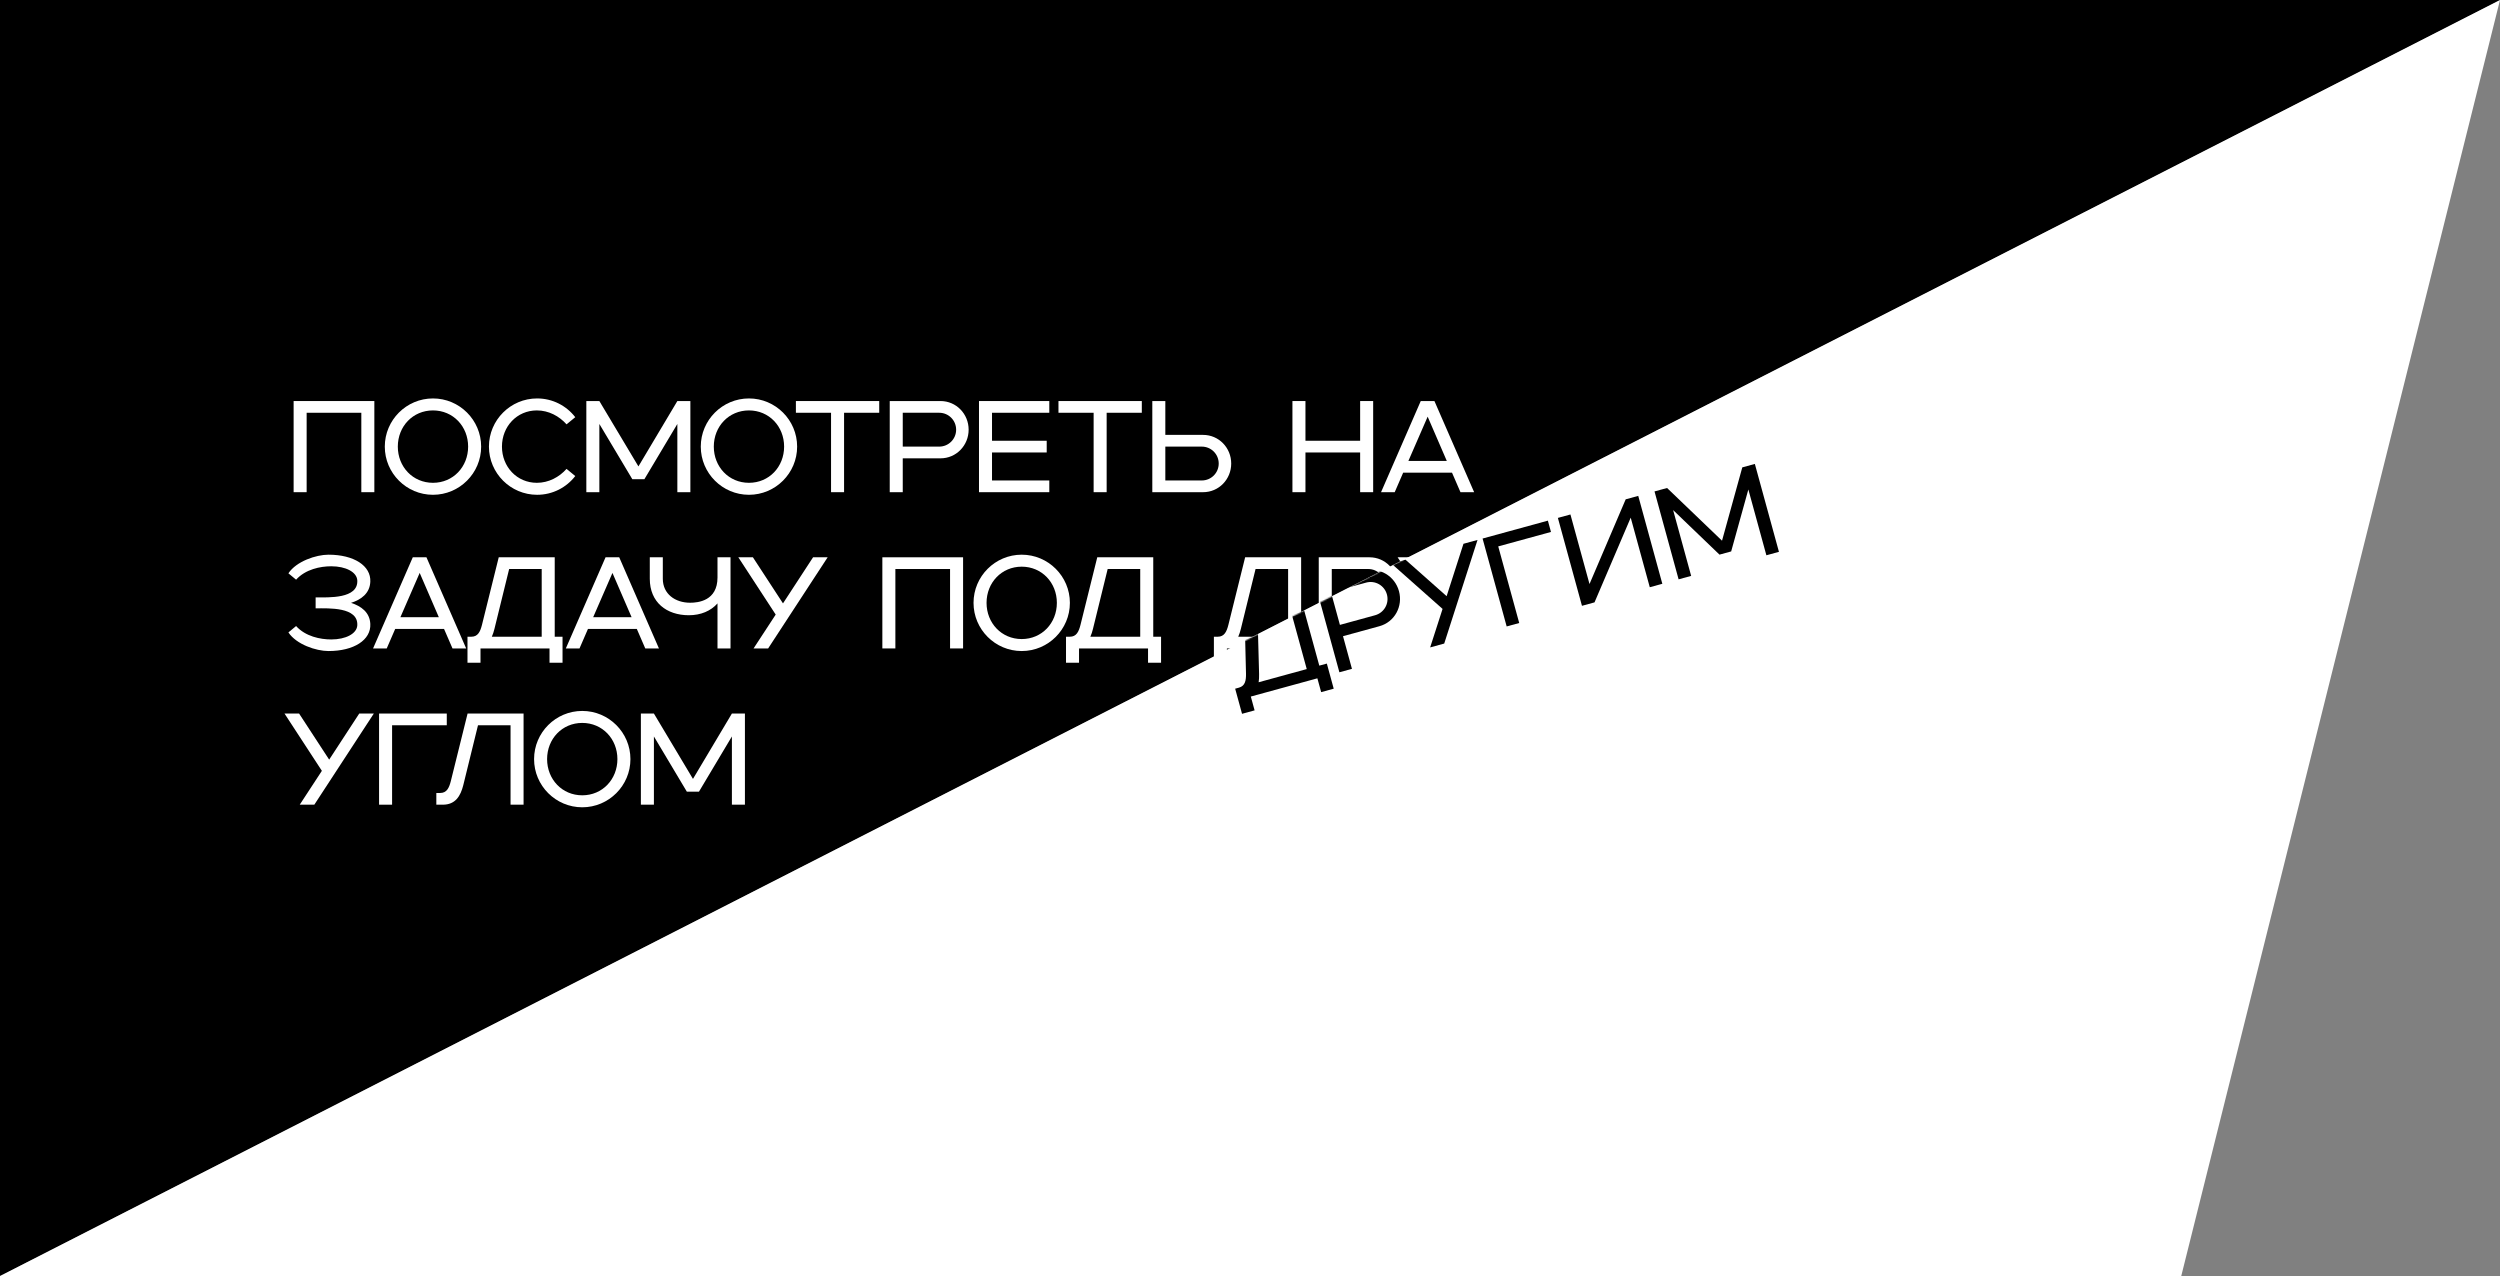 <svg width="1920" height="980" viewBox="0 0 1920 980" fill="none" xmlns="http://www.w3.org/2000/svg">
<rect x="0" y="0" width="1920" height="980" fill="#808080" stroke="none"/>
<g clip-path="url(#clip0_4391_6402)">
<path d="M-0.469 -98.094L0 980L2112.5 -98.094L-0.469 -98.094Z" fill="#1E1E1E" style="fill:#1E1E1E;fill:color(display-p3 0.118 0.118 0.118);fill-opacity:1;"/>
<path d="M492.199 618V548H502.199L532.199 598.2L562.099 548H572.099V618H562.099V565.6L536.799 608H527.499L502.199 565.6V618H492.199Z" fill="white" style="fill:white;fill-opacity:1;"/>
<path d="M447.172 620C426.772 620 410.172 603.4 410.172 583C410.172 562.6 426.772 546 447.172 546C467.572 546 484.172 562.6 484.172 583C484.172 603.4 467.572 620 447.172 620ZM420.172 583C420.172 598.5 431.672 610.8 447.172 610.8C462.672 610.8 474.172 598.5 474.172 583C474.172 567.5 462.672 555.2 447.172 555.2C431.672 555.2 420.172 567.5 420.172 583Z" fill="white" style="fill:white;fill-opacity:1;"/>
<path d="M335.102 618V609H338.102C343.102 609 344.902 605.1 346.202 600L359.102 548H402.102V618H392.102V557H367.102L355.802 603C353.702 611.4 349.702 618 340.102 618H335.102Z" fill="white" style="fill:white;fill-opacity:1;"/>
<path d="M291.125 618V548H343.125V557H301.125V618H291.125Z" fill="white" style="fill:white;fill-opacity:1;"/>
<path d="M230.2 618L247.2 592L218.5 548H229.7L252.8 583.4L275.9 548H287.1L241.4 618H230.2Z" fill="white" style="fill:white;fill-opacity:1;"/>
<path d="M1282.92 498V428H1292.92L1322.92 478.2L1352.82 428H1362.82V498H1352.82V445.6L1327.52 488H1318.22L1292.92 445.6V498H1282.92Z" fill="white" style="fill:white;fill-opacity:1;"/>
<path d="M1205.97 498V428H1215.97V483.4L1259.97 428H1269.97V498H1259.97V442.6L1215.97 498H1205.97Z" fill="white" style="fill:white;fill-opacity:1;"/>
<path d="M1146.01 498V428H1198.01V437H1156.01V498H1146.01Z" fill="white" style="fill:white;fill-opacity:1;"/>
<path d="M1085.08 498L1102.08 472L1073.38 428H1084.58L1107.68 463.4L1130.78 428H1141.98L1096.28 498H1085.08Z" fill="white" style="fill:white;fill-opacity:1;"/>
<path d="M1051.8 472H1022.8V498H1012.8V428H1051.8C1063.9 428 1073.4 437.9 1073.4 450C1073.4 462.1 1063.9 472 1051.8 472ZM1050.8 463C1058 463 1063.8 457.2 1063.8 450C1063.8 442.8 1058 437 1050.8 437H1022.8V463H1050.8Z" fill="white" style="fill:white;fill-opacity:1;"/>
<path d="M932.27 509V489H935.27C940.27 489 942.07 485.1 943.37 480L956.27 428H999.27V489H1005.27V509H995.27V498H942.27V509H932.27ZM950.97 489H989.27V437H964.27L952.97 483C952.47 485.1 951.77 487.2 950.97 489Z" fill="white" style="fill:white;fill-opacity:1;"/>
<path d="M818.695 509V489H821.695C826.695 489 828.495 485.1 829.795 480L842.695 428H885.695V489H891.695V509H881.695V498H828.695V509H818.695ZM837.395 489H875.695V437H850.695L839.395 483C838.895 485.1 838.195 487.2 837.395 489Z" fill="white" style="fill:white;fill-opacity:1;"/>
<path d="M784.672 500C764.272 500 747.672 483.4 747.672 463C747.672 442.6 764.272 426 784.672 426C805.072 426 821.672 442.6 821.672 463C821.672 483.4 805.072 500 784.672 500ZM757.672 463C757.672 478.5 769.172 490.8 784.672 490.8C800.172 490.8 811.672 478.5 811.672 463C811.672 447.5 800.172 435.2 784.672 435.2C769.172 435.2 757.672 447.5 757.672 463Z" fill="white" style="fill:white;fill-opacity:1;"/>
<path d="M677.648 498V428H739.648V498H729.648V437H687.648V498H677.648Z" fill="white" style="fill:white;fill-opacity:1;"/>
<path d="M578.735 498L595.735 472L567.035 428H578.235L601.335 463.4L624.435 428H635.635L589.935 498H578.735Z" fill="white" style="fill:white;fill-opacity:1;"/>
<path d="M551.039 498V463.4C545.939 469.2 538.239 472.5 529.039 472.5C511.939 472.5 499.039 462.6 499.039 444.5V428H509.039V444.5C509.039 456.1 518.439 462.9 530.039 462.9C536.039 462.9 551.039 461.5 551.039 443.5V428H561.039V498H551.039Z" fill="white" style="fill:white;fill-opacity:1;"/>
<path d="M495.562 498L489.062 483H451.562L445.062 498H434.562L465.062 428H475.562L506.062 498H495.562ZM455.562 474H485.062L470.363 440L455.562 474Z" fill="white" style="fill:white;fill-opacity:1;"/>
<path d="M359.027 509V489H362.027C367.027 489 368.827 485.1 370.127 480L383.027 428H426.027V489H432.027V509H422.027V498H369.027V509H359.027ZM377.727 489H416.027V437H391.027L379.727 483C379.227 485.1 378.527 487.2 377.727 489Z" fill="white" style="fill:white;fill-opacity:1;"/>
<path d="M347.516 498L341.016 483H303.516L297.016 498H286.516L317.016 428H327.516L358.016 498H347.516ZM307.516 474H337.016L322.316 440L307.516 474Z" fill="white" style="fill:white;fill-opacity:1;"/>
<path d="M227.4 445.2L221.5 440.3C227.6 431.1 242.7 426 252.3 426C271.8 426 285 434.5 284.4 446.8C284 455.7 277.4 460.5 269.6 463C277.4 465.5 284 470.3 284.4 479.2C285 491.5 271.8 500 252.3 500C242.7 500 227.6 494.9 221.5 485.7L227.4 480.8C234.6 488.8 246 491.1 254.4 491.1C265.5 491.1 274 486.7 274.4 480.3C275.2 466 252.4 467.2 242.4 467.2V458.8C252.4 458.8 275.2 460 274.4 445.7C274 439.3 265.5 434.9 254.4 434.9C246 434.9 234.6 437.2 227.4 445.2Z" fill="white" style="fill:white;fill-opacity:1;"/>
<path d="M1121.64 378L1115.14 363H1077.64L1071.14 378H1060.64L1091.14 308H1101.64L1132.14 378H1121.64ZM1081.64 354H1111.14L1096.44 320L1081.64 354Z" fill="white" style="fill:white;fill-opacity:1;"/>
<path d="M992.59 378V308H1002.59V338.5H1044.59V308H1054.59V378H1044.59V347.5H1002.59V378H992.59Z" fill="white" style="fill:white;fill-opacity:1;"/>
<path d="M884.973 378V308H894.973V334H923.973C936.073 334 945.573 343.9 945.573 356C945.573 368.1 936.073 378 923.973 378H884.973ZM922.973 369C930.173 369 935.973 363.2 935.973 356C935.973 348.8 930.173 343 922.973 343H894.973V369H922.973Z" fill="white" style="fill:white;fill-opacity:1;"/>
<path d="M839.906 378V317H812.906V308H876.906V317H849.906V378H839.906Z" fill="white" style="fill:white;fill-opacity:1;"/>
<path d="M751.867 378V308H805.867V317H761.867V338.5H803.867V347.5H761.867V369H805.867V378H751.867Z" fill="white" style="fill:white;fill-opacity:1;"/>
<path d="M722.312 352H693.312V378H683.312V308H722.312C734.413 308 743.912 317.9 743.912 330C743.912 342.1 734.413 352 722.312 352ZM721.312 343C728.512 343 734.312 337.2 734.312 330C734.312 322.8 728.512 317 721.312 317H693.312V343H721.312Z" fill="white" style="fill:white;fill-opacity:1;"/>
<path d="M638.246 378V317H611.246V308H675.246V317H648.246V378H638.246Z" fill="white" style="fill:white;fill-opacity:1;"/>
<path d="M575.199 380C554.799 380 538.199 363.4 538.199 343C538.199 322.6 554.799 306 575.199 306C595.599 306 612.199 322.6 612.199 343C612.199 363.4 595.599 380 575.199 380ZM548.199 343C548.199 358.5 559.699 370.8 575.199 370.8C590.699 370.8 602.199 358.5 602.199 343C602.199 327.5 590.699 315.2 575.199 315.2C559.699 315.2 548.199 327.5 548.199 343Z" fill="white" style="fill:white;fill-opacity:1;"/>
<path d="M450.305 378V308H460.305L490.305 358.2L520.205 308H530.205V378H520.205V325.6L494.905 368H485.605L460.305 325.6V378H450.305Z" fill="white" style="fill:white;fill-opacity:1;"/>
<path d="M412.504 380C392.104 380 375.504 363.4 375.504 343C375.504 322.6 392.104 306 412.504 306C424.404 306 435.004 311.6 441.804 320.4L435.104 325.9C429.504 319.6 421.404 315.2 412.304 315.2C397.004 315.2 385.504 327.5 385.504 343C385.504 358.5 397.004 370.8 412.304 370.8C421.404 370.8 429.504 366.4 435.104 360.1L441.804 365.6C435.004 374.4 424.404 380 412.504 380Z" fill="white" style="fill:white;fill-opacity:1;"/>
<path d="M332.523 380C312.123 380 295.523 363.4 295.523 343C295.523 322.6 312.123 306 332.523 306C352.923 306 369.523 322.6 369.523 343C369.523 363.4 352.923 380 332.523 380ZM305.523 343C305.523 358.5 317.023 370.8 332.523 370.8C348.023 370.8 359.523 358.5 359.523 343C359.523 327.5 348.023 315.2 332.523 315.2C317.023 315.2 305.523 327.5 305.523 343Z" fill="white" style="fill:white;fill-opacity:1;"/>
<path d="M225.5 378V308H287.5V378H277.5V317H235.5V378H225.5Z" fill="white" style="fill:white;fill-opacity:1;"/>
<path d="M1920 0L0 980L1675.19 980L1920 0Z" fill="white" style="fill:white;fill-opacity:1;"/>
<mask id="mask0_4391_6402" style="mask-type:alpha" maskUnits="userSpaceOnUse" x="892" y="270" width="520" height="330">
<path d="M1390.5 270L910.5 515.5L892 599.5L1411.5 424L1390.5 270Z" fill="#D9D9D9" style="fill:#D9D9D9;fill:color(display-p3 0.851 0.851 0.851);fill-opacity:1;"/>
</mask>
<g mask="url(#mask0_4391_6402)">
<path d="M1289.17 444.929L1270.67 377.417L1280.31 374.775L1322.51 415.262L1338.08 358.945L1347.73 356.302L1366.23 423.814L1356.58 426.456L1342.73 375.919L1329.54 423.498L1320.57 425.956L1284.96 391.749L1298.81 442.286L1289.17 444.929Z" fill="#389BFF" style="fill:#389BFF;fill:color(display-p3 0.218 0.607 1);fill-opacity:1;"/>
<path d="M1214.95 465.265L1196.45 397.753L1206.09 395.111L1220.74 448.541L1248.53 383.483L1258.17 380.84L1276.67 448.352L1267.03 450.994L1252.39 397.564L1224.59 462.622L1214.95 465.265Z" fill="#389BFF" style="fill:#389BFF;fill:color(display-p3 0.218 0.607 1);fill-opacity:1;"/>
<path d="M1157.12 481.111L1138.62 413.599L1188.77 399.857L1191.15 408.537L1150.64 419.636L1166.76 478.468L1157.12 481.111Z" fill="#389BFF" style="fill:#389BFF;fill:color(display-p3 0.218 0.607 1);fill-opacity:1;"/>
<path d="M1098.36 497.211L1107.89 467.643L1068.58 432.792L1079.38 429.832L1111.01 457.869L1123.94 417.623L1134.74 414.663L1109.16 494.251L1098.36 497.211Z" fill="#389BFF" style="fill:#389BFF;fill:color(display-p3 0.218 0.607 1);fill-opacity:1;"/>
<path d="M1059.39 480.93L1031.43 488.594L1038.3 513.669L1028.65 516.312L1010.15 448.801L1047.77 438.494C1059.44 435.296 1071.22 442.334 1074.41 454.004C1077.61 465.674 1071.06 477.732 1059.39 480.93ZM1056.05 472.514C1063 470.611 1067.06 463.485 1065.15 456.541C1063.25 449.597 1056.12 445.536 1049.18 447.438L1022.18 454.838L1029.05 479.914L1056.05 472.514Z" fill="#389BFF" style="fill:#389BFF;fill:color(display-p3 0.218 0.607 1);fill-opacity:1;"/>
<path d="M953.887 548.204L948.602 528.915L951.495 528.122C956.317 526.801 957.023 522.563 956.929 517.301L955.628 463.741L997.1 452.377L1013.22 511.209L1019.01 509.623L1024.29 528.912L1014.65 531.555L1011.74 520.946L960.625 534.952L963.532 545.561L953.887 548.204ZM966.637 523.973L1003.58 513.851L989.833 463.7L965.722 470.307L966.98 517.658C967.053 519.815 966.933 522.025 966.637 523.973Z" fill="#389BFF" style="fill:#389BFF;fill:color(display-p3 0.218 0.607 1);fill-opacity:1;"/>
</g>
</g>
<defs>
<clipPath id="clip0_4391_6402">
<rect width="1920" height="980" fill="white" style="fill:white;fill-opacity:1;"/>
</clipPath>
</defs>
</svg>
